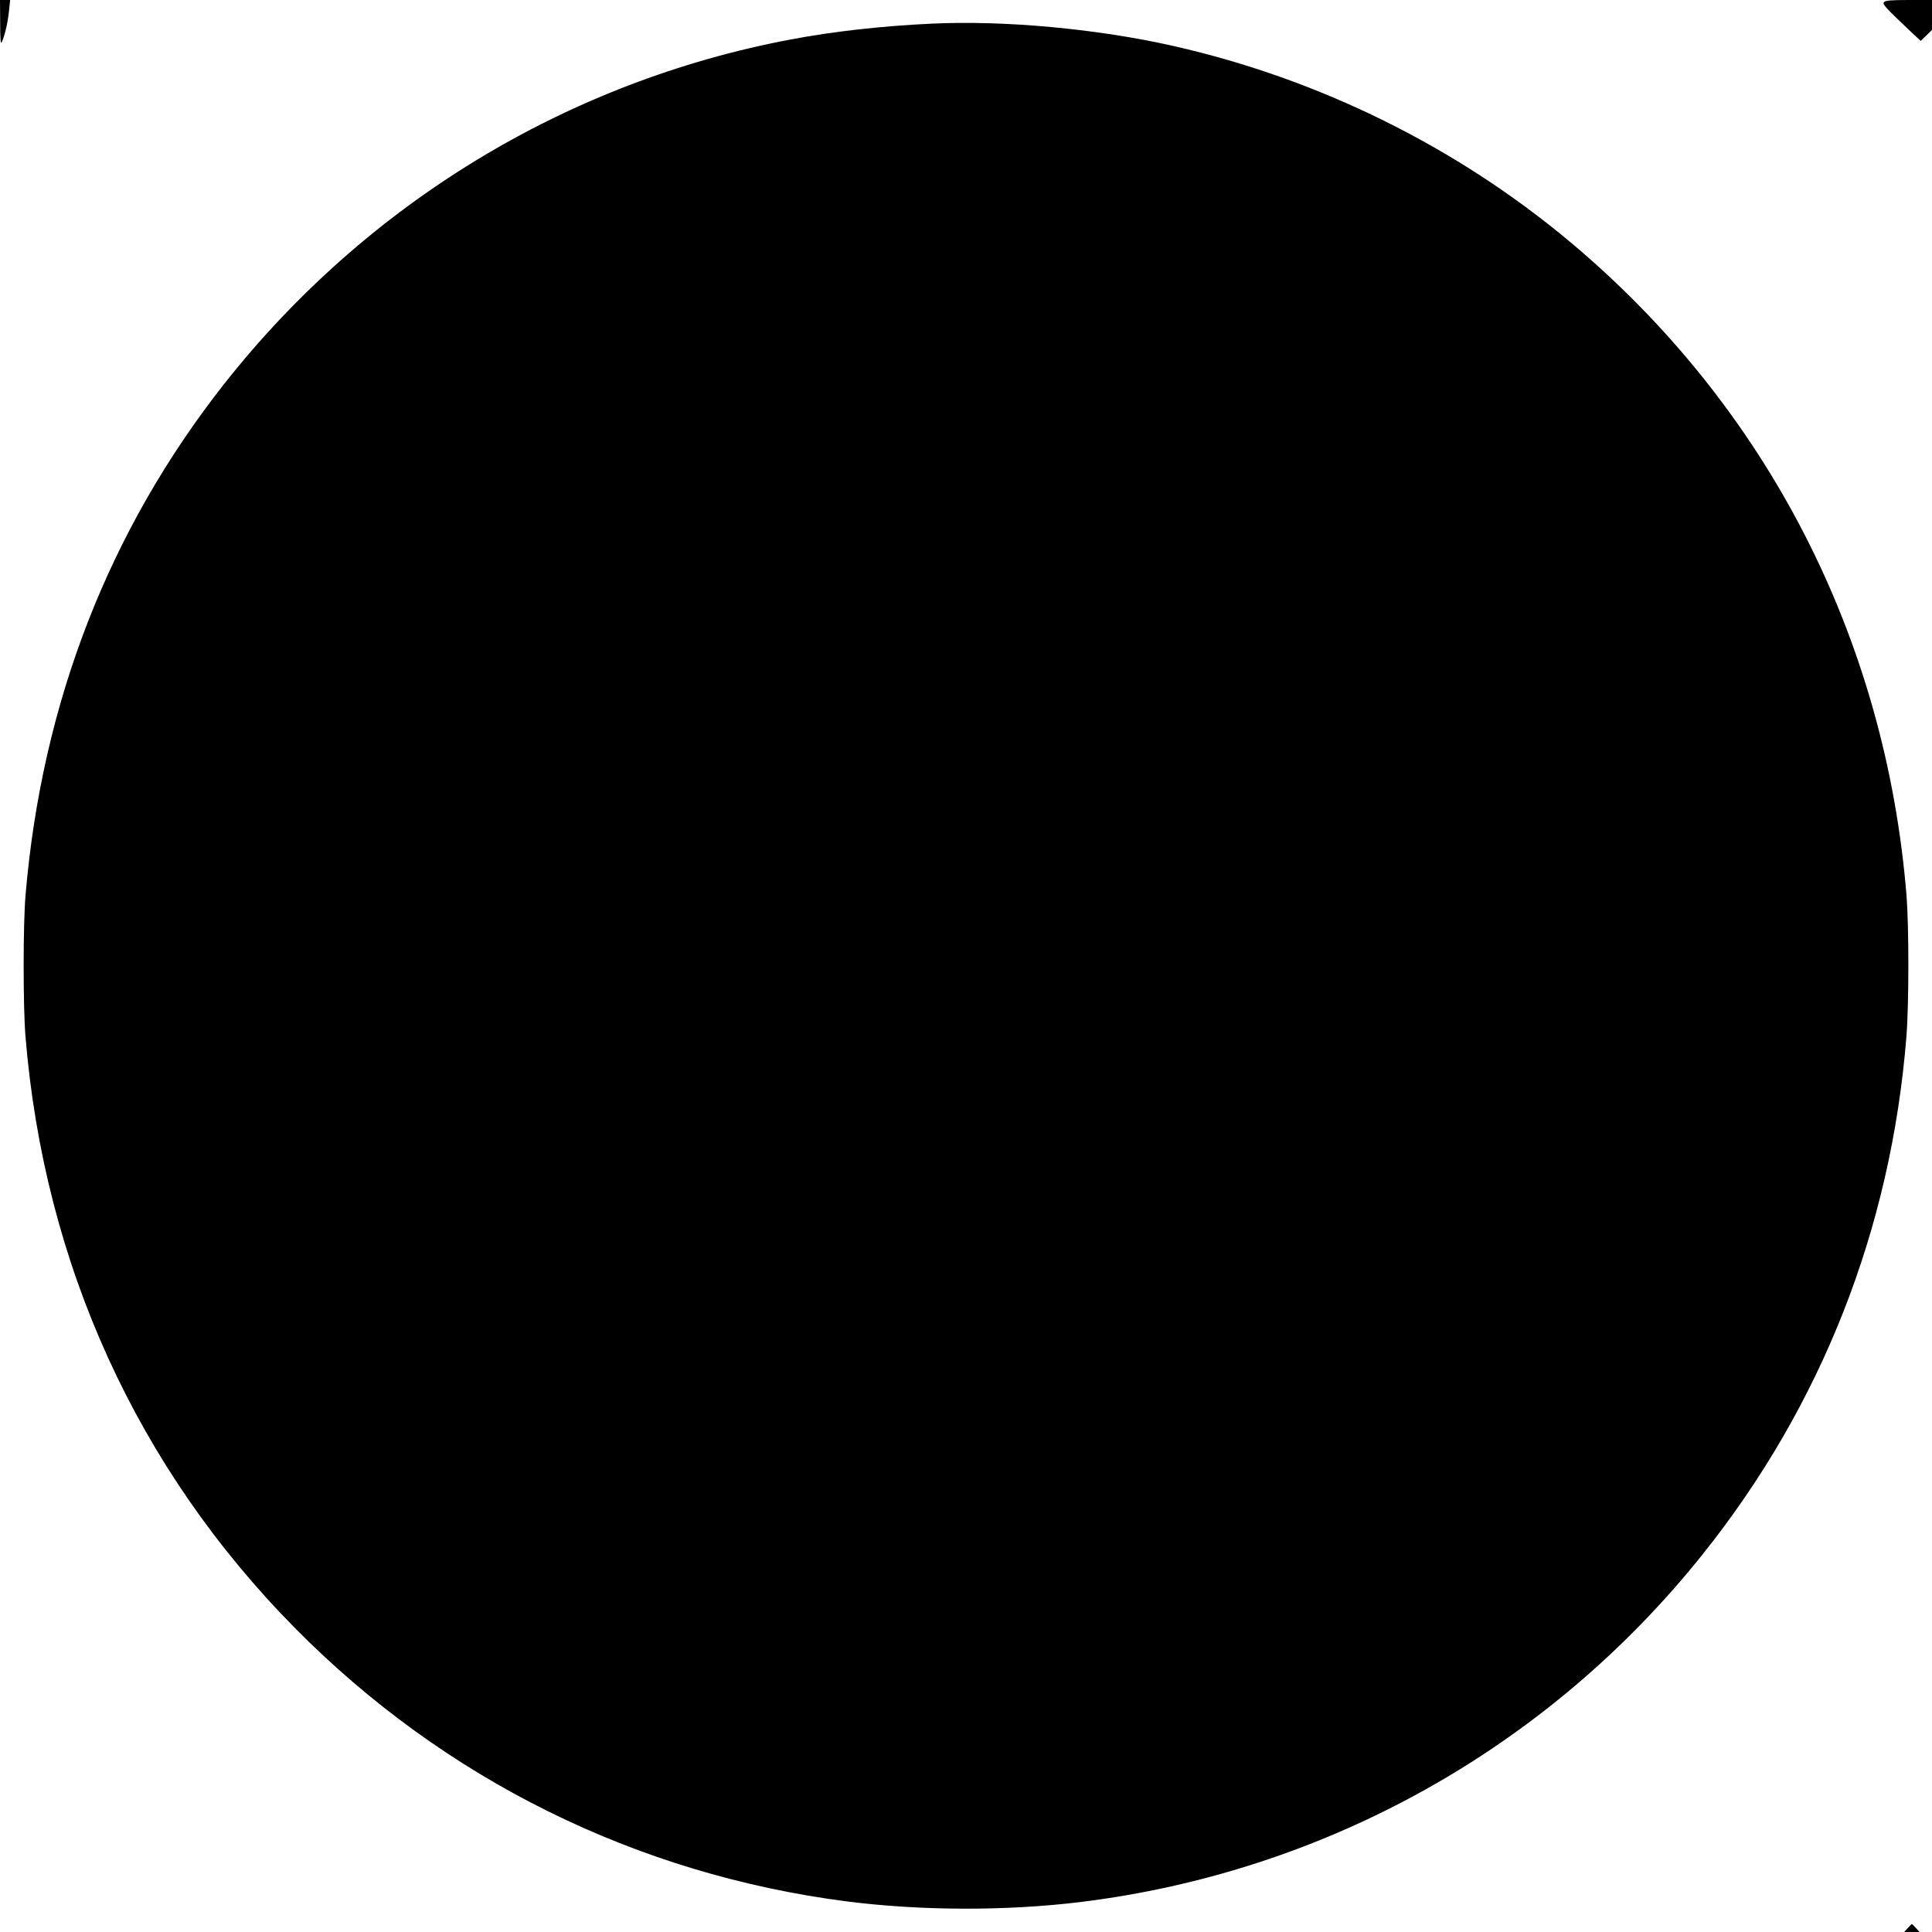 <?xml version="1.0" standalone="no"?>
<!DOCTYPE svg PUBLIC "-//W3C//DTD SVG 20010904//EN"
 "http://www.w3.org/TR/2001/REC-SVG-20010904/DTD/svg10.dtd">
<svg version="1.0" xmlns="http://www.w3.org/2000/svg"
 width="1200pt" height="1200pt" viewBox="0 0 1200 1200"
 preserveAspectRatio="xMidYMid meet">
<g transform="translate(0,1200) scale(0.1,-0.1)"
fill="#000000" stroke="none">
<path d="M1 11858 c0 -109 3 -137 11 -118 20 47 37 124 44 192 l7 68 -32 0
-31 0 1 -142z"/>
<path d="M11702 11987 c-11 -13 3 -29 175 -192 l53 -49 35 34 35 34 0 93 0 93
-144 0 c-106 0 -146 -3 -154 -13z"/>
<path d="M5785 11853 c-306 -14 -614 -49 -873 -98 -1391 -262 -2637 -1020
-3520 -2140 -715 -909 -1131 -1977 -1233 -3170 -16 -183 -16 -690 -1 -880 116
-1417 694 -2686 1676 -3679 927 -938 2120 -1528 3426 -1696 462 -59 991 -60
1450 -4 1524 187 2905 958 3864 2158 739 924 1171 2020 1267 3216 16 198 16
680 1 875 -130 1603 -868 3038 -2087 4060 -706 592 -1560 1014 -2465 1219
-472 107 -1053 161 -1505 139z"/>
<path d="M11850 25 l-23 -25 48 0 48 0 -23 25 c-13 14 -24 25 -25 25 -1 0 -12
-11 -25 -25z"/>
</g>
</svg>
